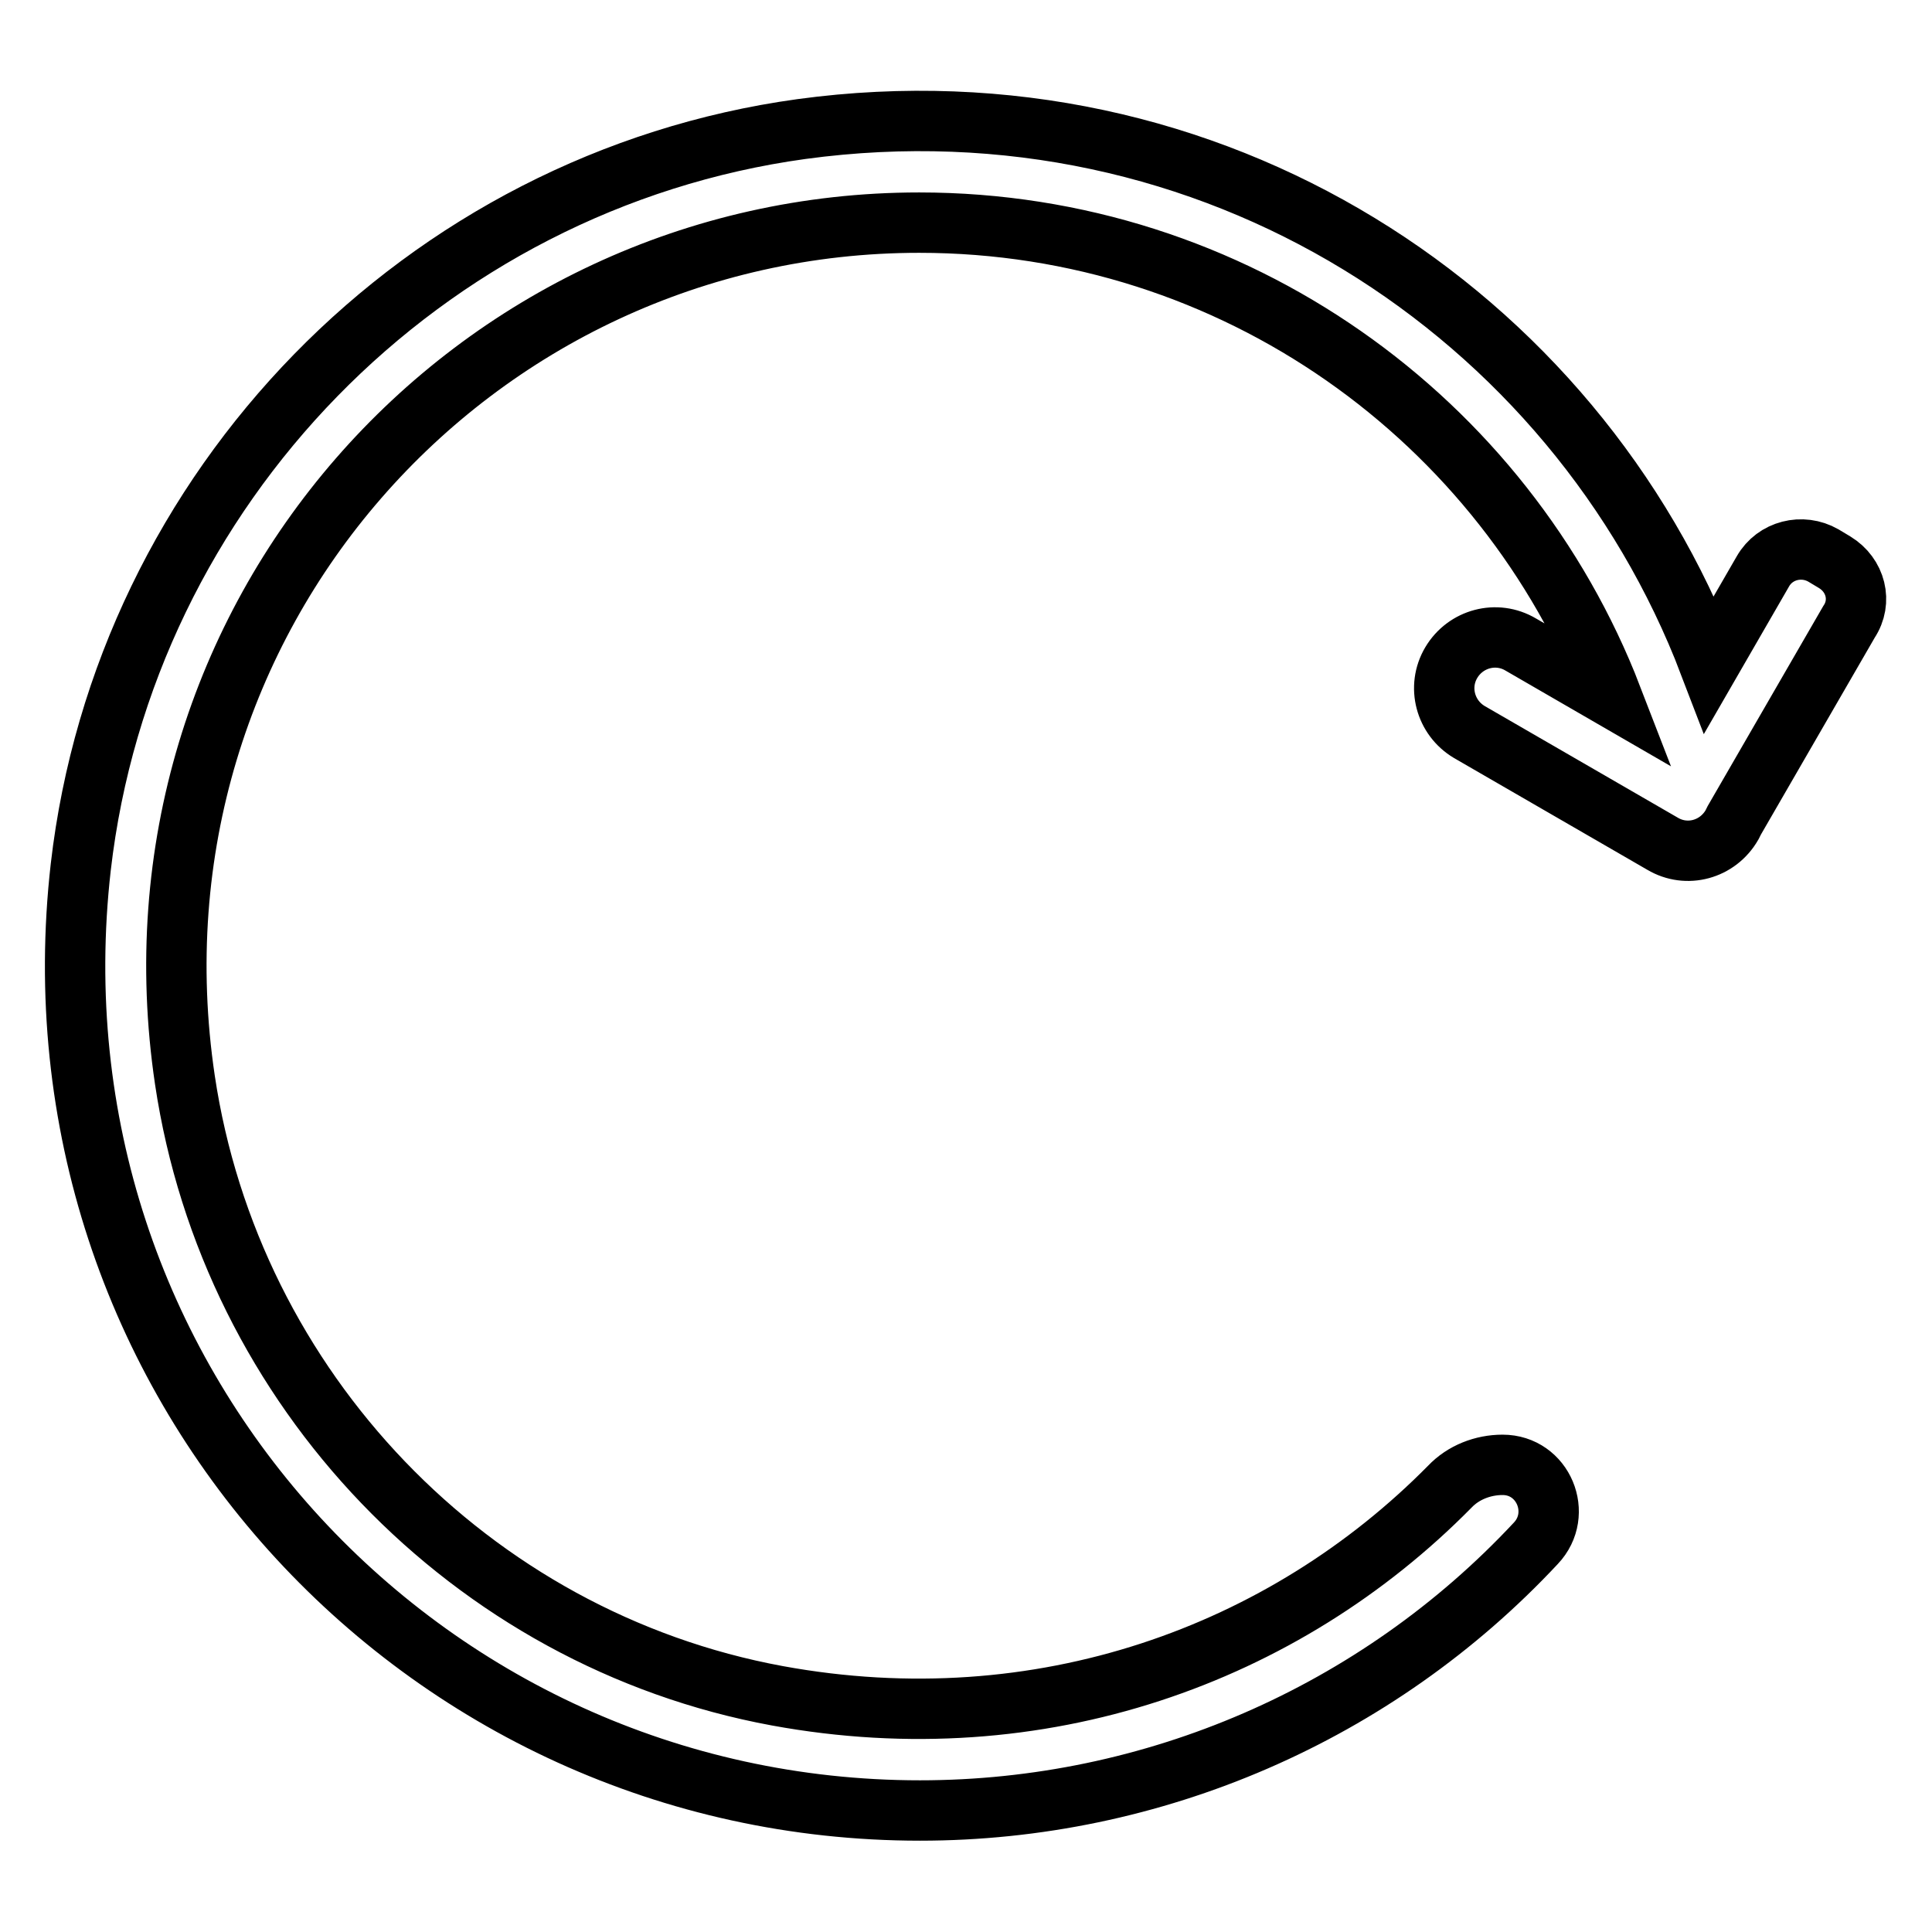 <?xml version="1.0" encoding="utf-8"?>
<!-- Svg Vector Icons : http://www.onlinewebfonts.com/icon -->
<!DOCTYPE svg PUBLIC "-//W3C//DTD SVG 1.1//EN" "http://www.w3.org/Graphics/SVG/1.1/DTD/svg11.dtd">
<svg version="1.1" xmlns="http://www.w3.org/2000/svg" xmlns:xlink="http://www.w3.org/1999/xlink" x="0px" y="0px" viewBox="0 0 256 256" enable-background="new 0 0 256 256" xml:space="preserve">
<g> <path stroke-width="8" fill-opacity="0" stroke="#000000"  d="M243.1,74.5l-1.5-0.9c-2.8-1.6-6.4-0.7-8,2.1c0,0,0,0,0,0l-7.1,12.3c-17.8-46.6-65.9-78.3-120.3-70.9 C56.1,24,16.5,64.6,10.7,114.9c-7.7,67.7,45,125,111.2,125c30.9,0,60.5-12.8,81.6-35.4c3.7-3.9,1-10.4-4.4-10.4c-2.6,0-5.2,1-7,2.9 c-21.9,22.2-54.2,34.1-89.1,27.7c-40.7-7.5-72.4-40.7-78.5-81.6c-9.1-61.1,38-113.6,97.3-113.6c41.8,0,77.6,26.1,91.8,62.9l-12.1-7 c-3.2-1.9-7.3-0.8-9.2,2.4c-1.9,3.2-0.8,7.3,2.4,9.2l25.6,14.8c3.2,1.9,7.3,0.8,9.2-2.5c0,0,0,0,0,0c0.1-0.2,0.2-0.4,0.3-0.6 l15.2-26.3C246.8,79.7,245.9,76.2,243.1,74.5z"/></g>
</svg>